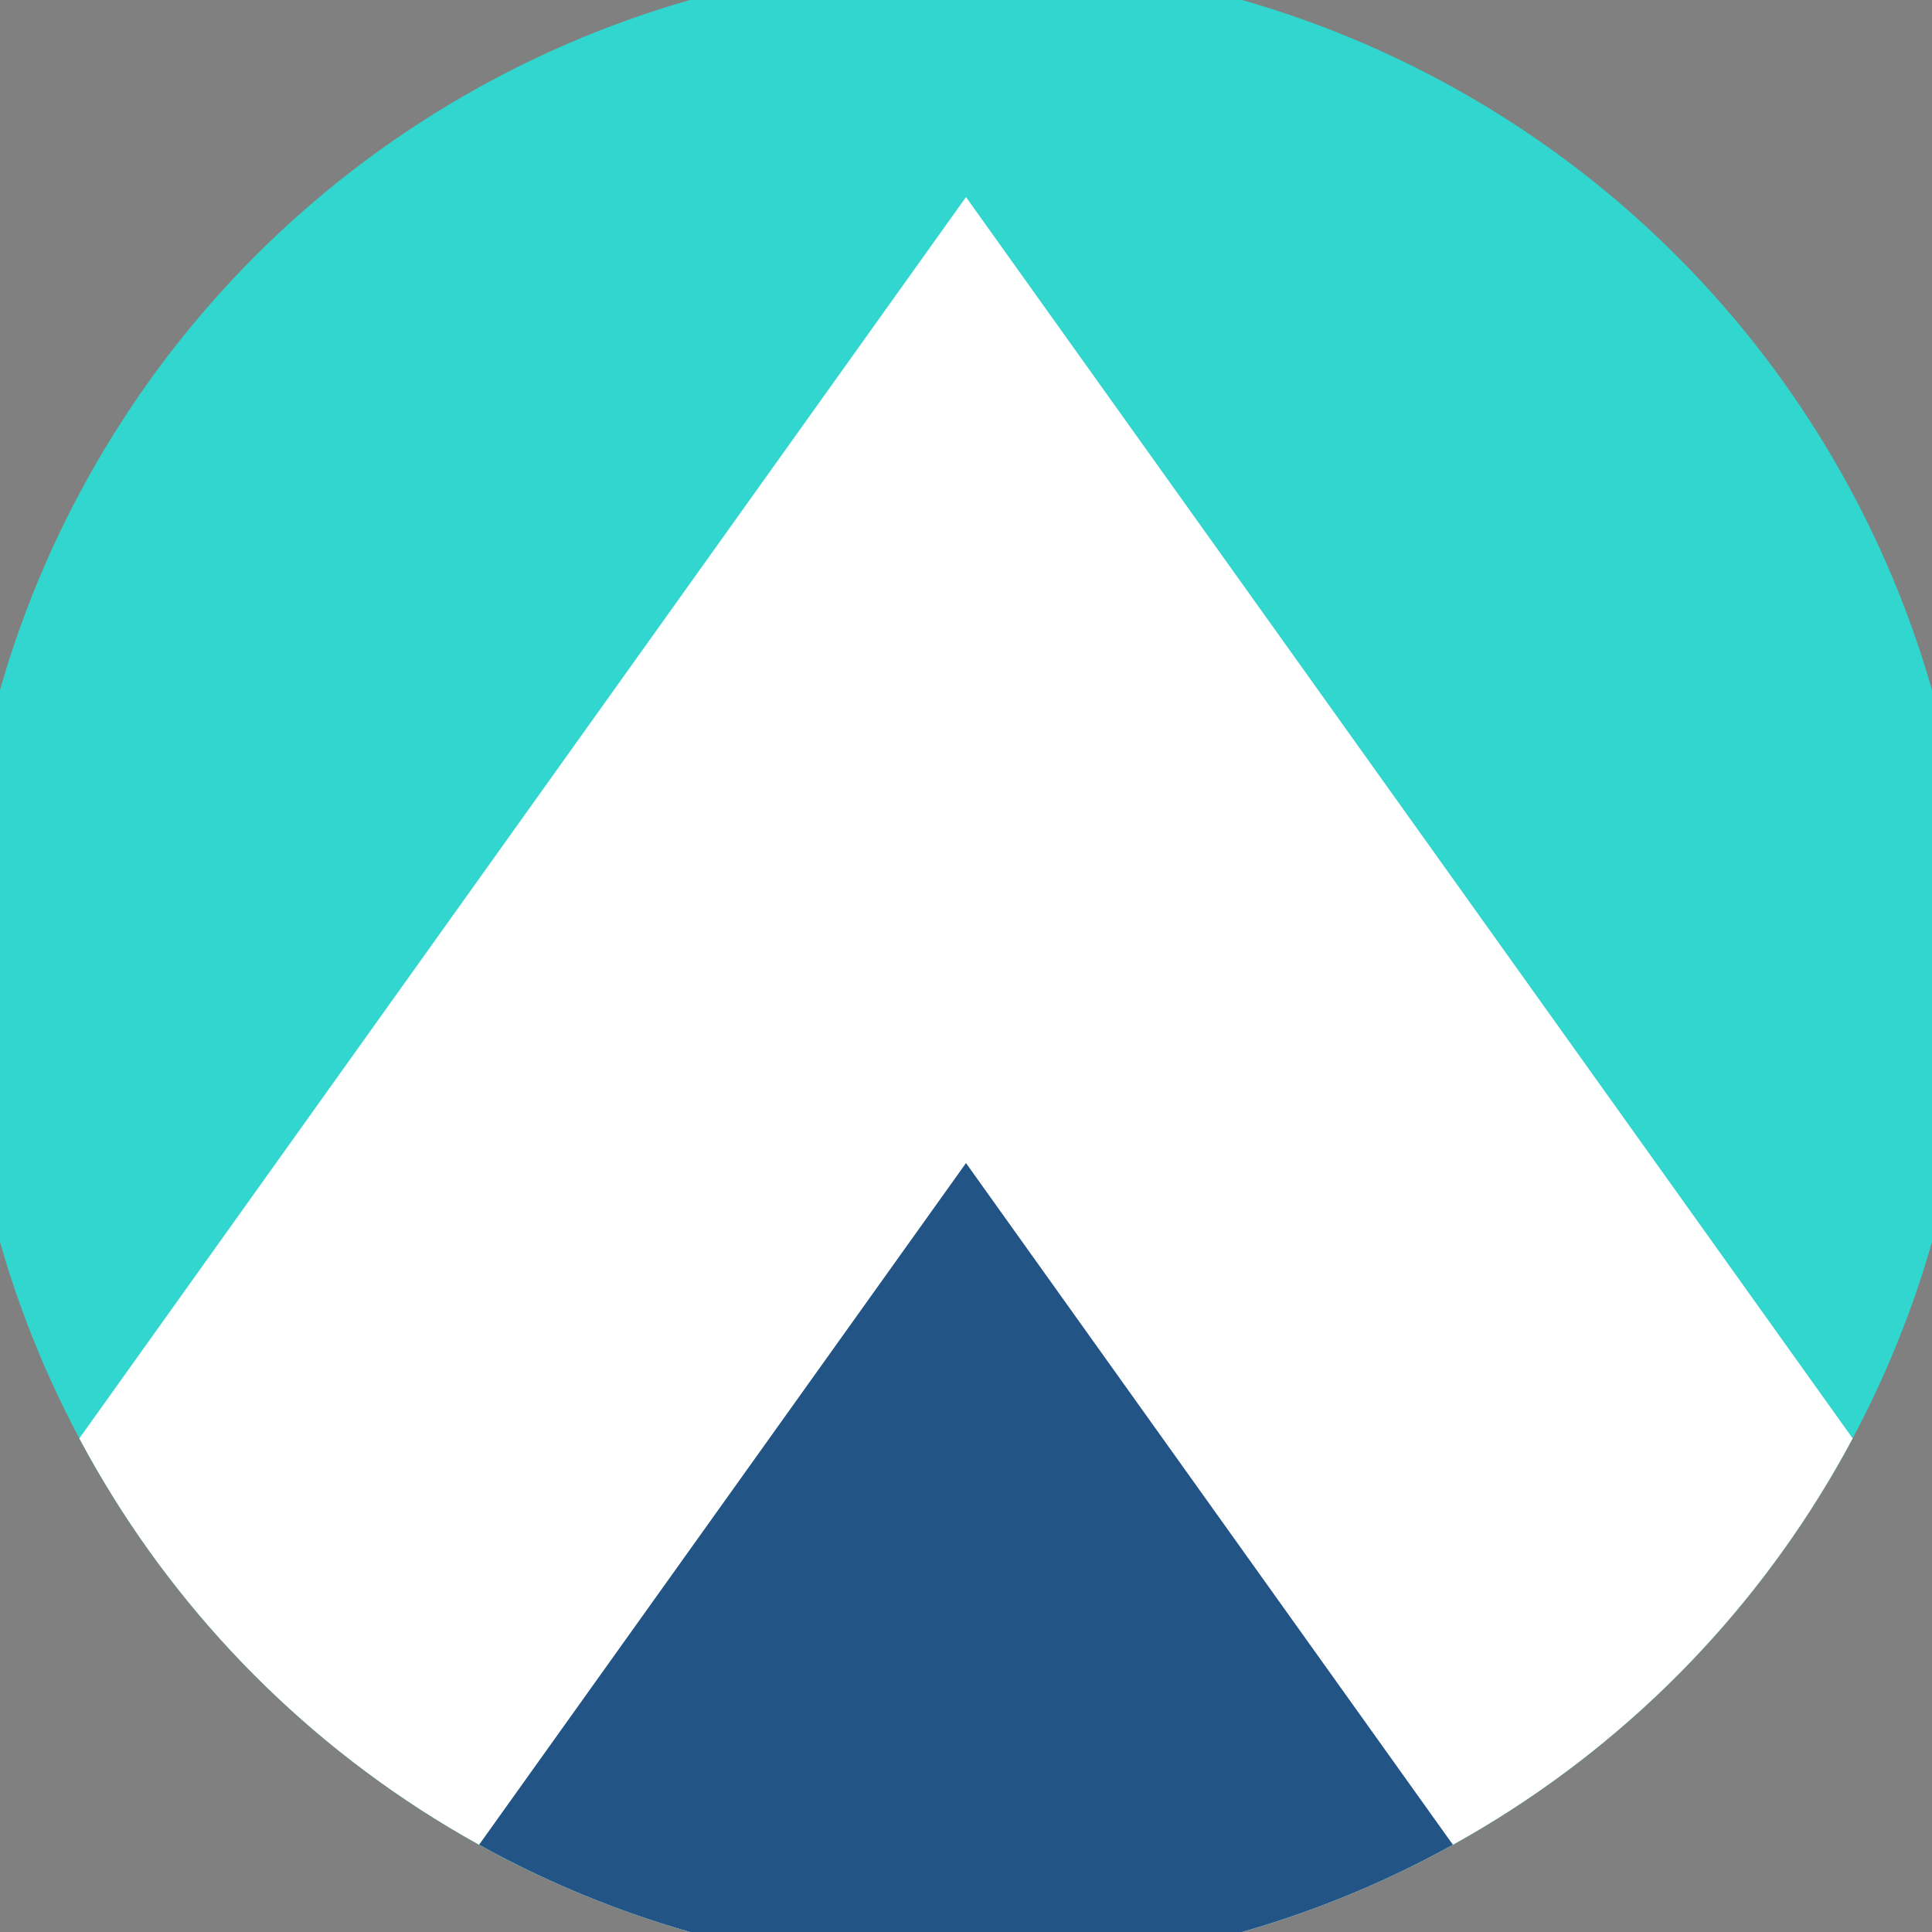 <svg xmlns="http://www.w3.org/2000/svg" width="128" height="128" viewBox="0 0 100 100" shape-rendering="geometricPrecision">
                            <rect x="0" y="0" width="100" height="100" fill="#808080" stroke="none"/>
                            <defs>
                                <clipPath id="clip">
                                    <circle cx="50" cy="50" r="52" />
                                    <!--<rect x="0" y="0" width="100" height="100"/>-->
                                </clipPath>
                            </defs>
                            <g transform="rotate(0 50 50)">
                            <rect x="0" y="0" width="100" height="100" fill="#31d6ce" clip-path="url(#clip)"/><path d="M 50 10.2 L 100 80.2 V 101 H 0 V 80.2 Z" fill="#ffffff" clip-path="url(#clip)"/><path d="M 50 60.2 L 100 130.2 V 101 H 0 V 130.2 Z" fill="#225585" clip-path="url(#clip)"/></g></svg>